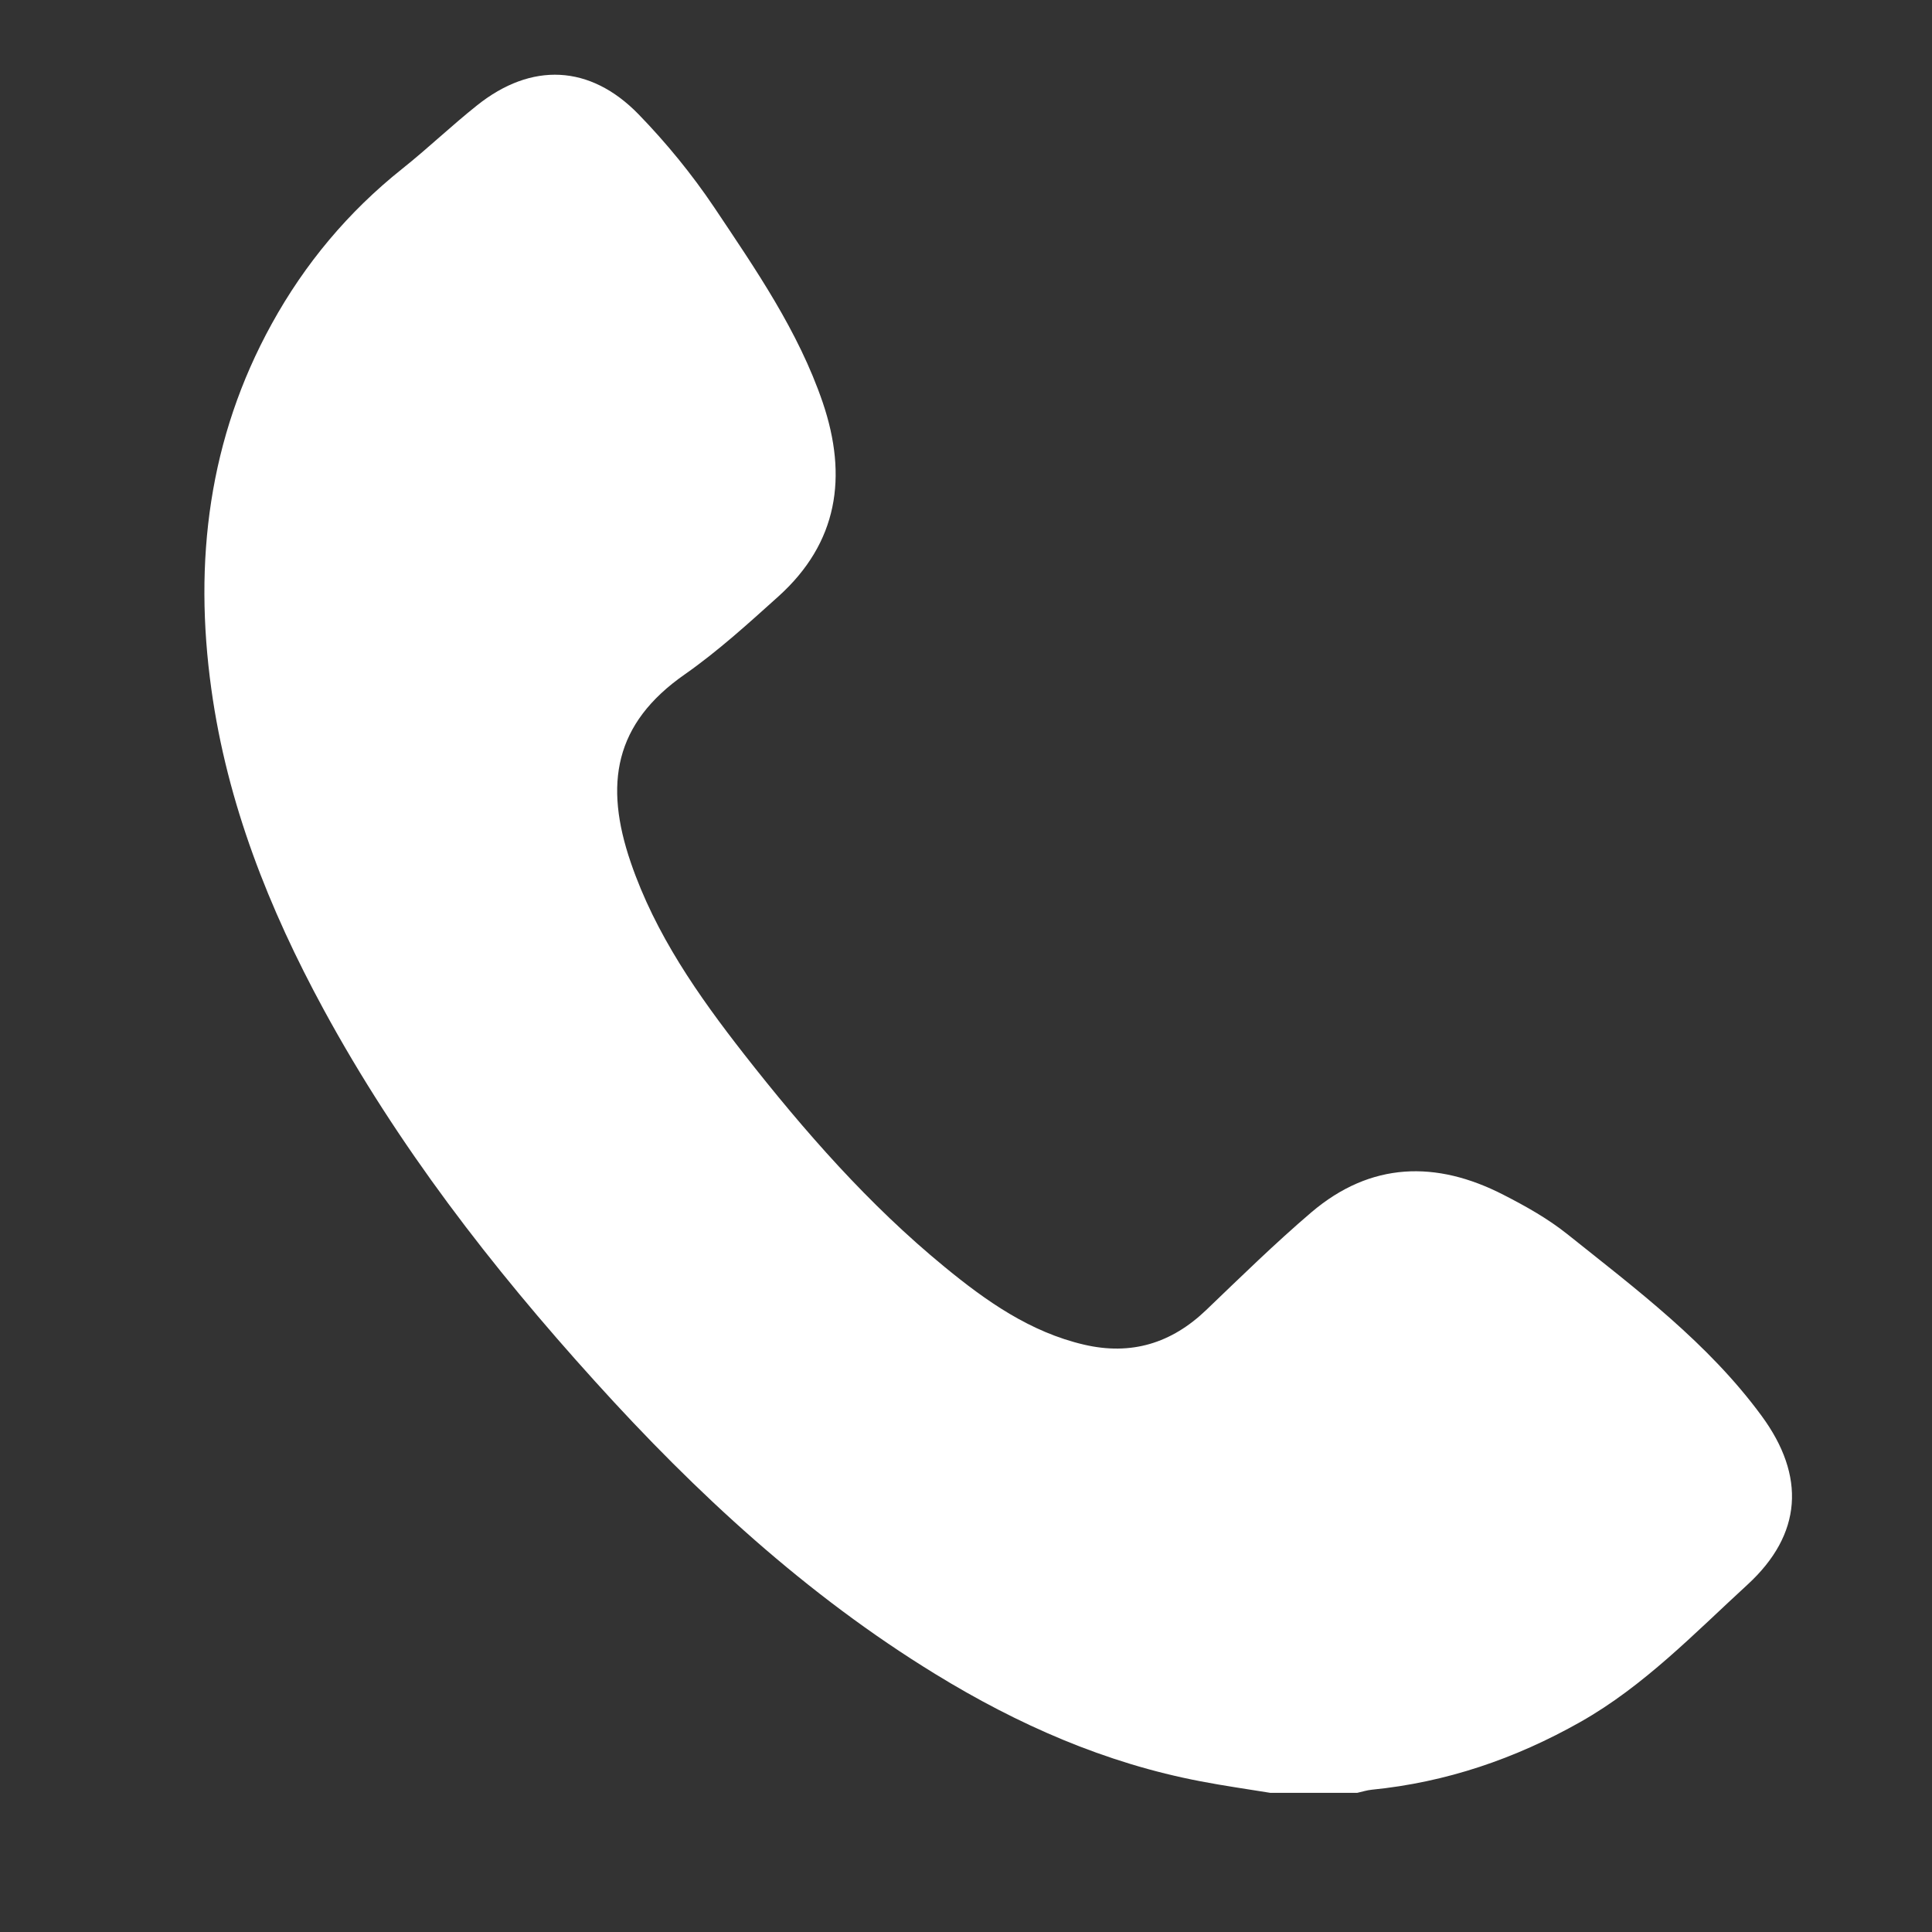 <?xml version="1.0" encoding="UTF-8"?>
<svg xmlns="http://www.w3.org/2000/svg" width="28" height="28" viewBox="0 0 28 28" fill="none">
  <rect x="0" y="0" width="28" height="28" fill="#333333" stroke="none"/>
  <path d="M18.415 25.984C18.077 25.929 17.737 25.881 17.4 25.816C16.018 25.553 14.751 24.995 13.556 24.262C11.686 23.116 10.089 21.642 8.622 20.018C7.123 18.362 5.762 16.602 4.69 14.629C3.898 13.171 3.292 11.643 3.063 9.987C2.805 8.133 3.024 6.351 3.938 4.694C4.419 3.821 5.047 3.07 5.827 2.448C6.199 2.152 6.544 1.821 6.915 1.526C7.701 0.899 8.55 0.933 9.254 1.656C9.656 2.07 10.028 2.525 10.35 3.004C10.95 3.902 11.569 4.794 11.924 5.834C12.288 6.908 12.145 7.866 11.28 8.645C10.843 9.038 10.405 9.437 9.925 9.773C8.9 10.487 8.754 11.367 9.141 12.498C9.497 13.54 10.119 14.428 10.786 15.281C11.659 16.396 12.59 17.459 13.687 18.359C14.293 18.857 14.93 19.306 15.712 19.488C16.394 19.647 16.977 19.469 17.482 18.985C17.982 18.506 18.478 18.02 19.005 17.57C19.865 16.838 20.814 16.815 21.789 17.316C22.11 17.48 22.431 17.66 22.712 17.884C23.718 18.688 24.755 19.464 25.53 20.519C26.172 21.392 26.121 22.236 25.326 22.966C24.556 23.672 23.827 24.434 22.904 24.956C21.959 25.49 20.958 25.831 19.88 25.938C19.809 25.945 19.74 25.968 19.671 25.983H18.417L18.415 25.984Z" fill="white"></path>
</svg>
